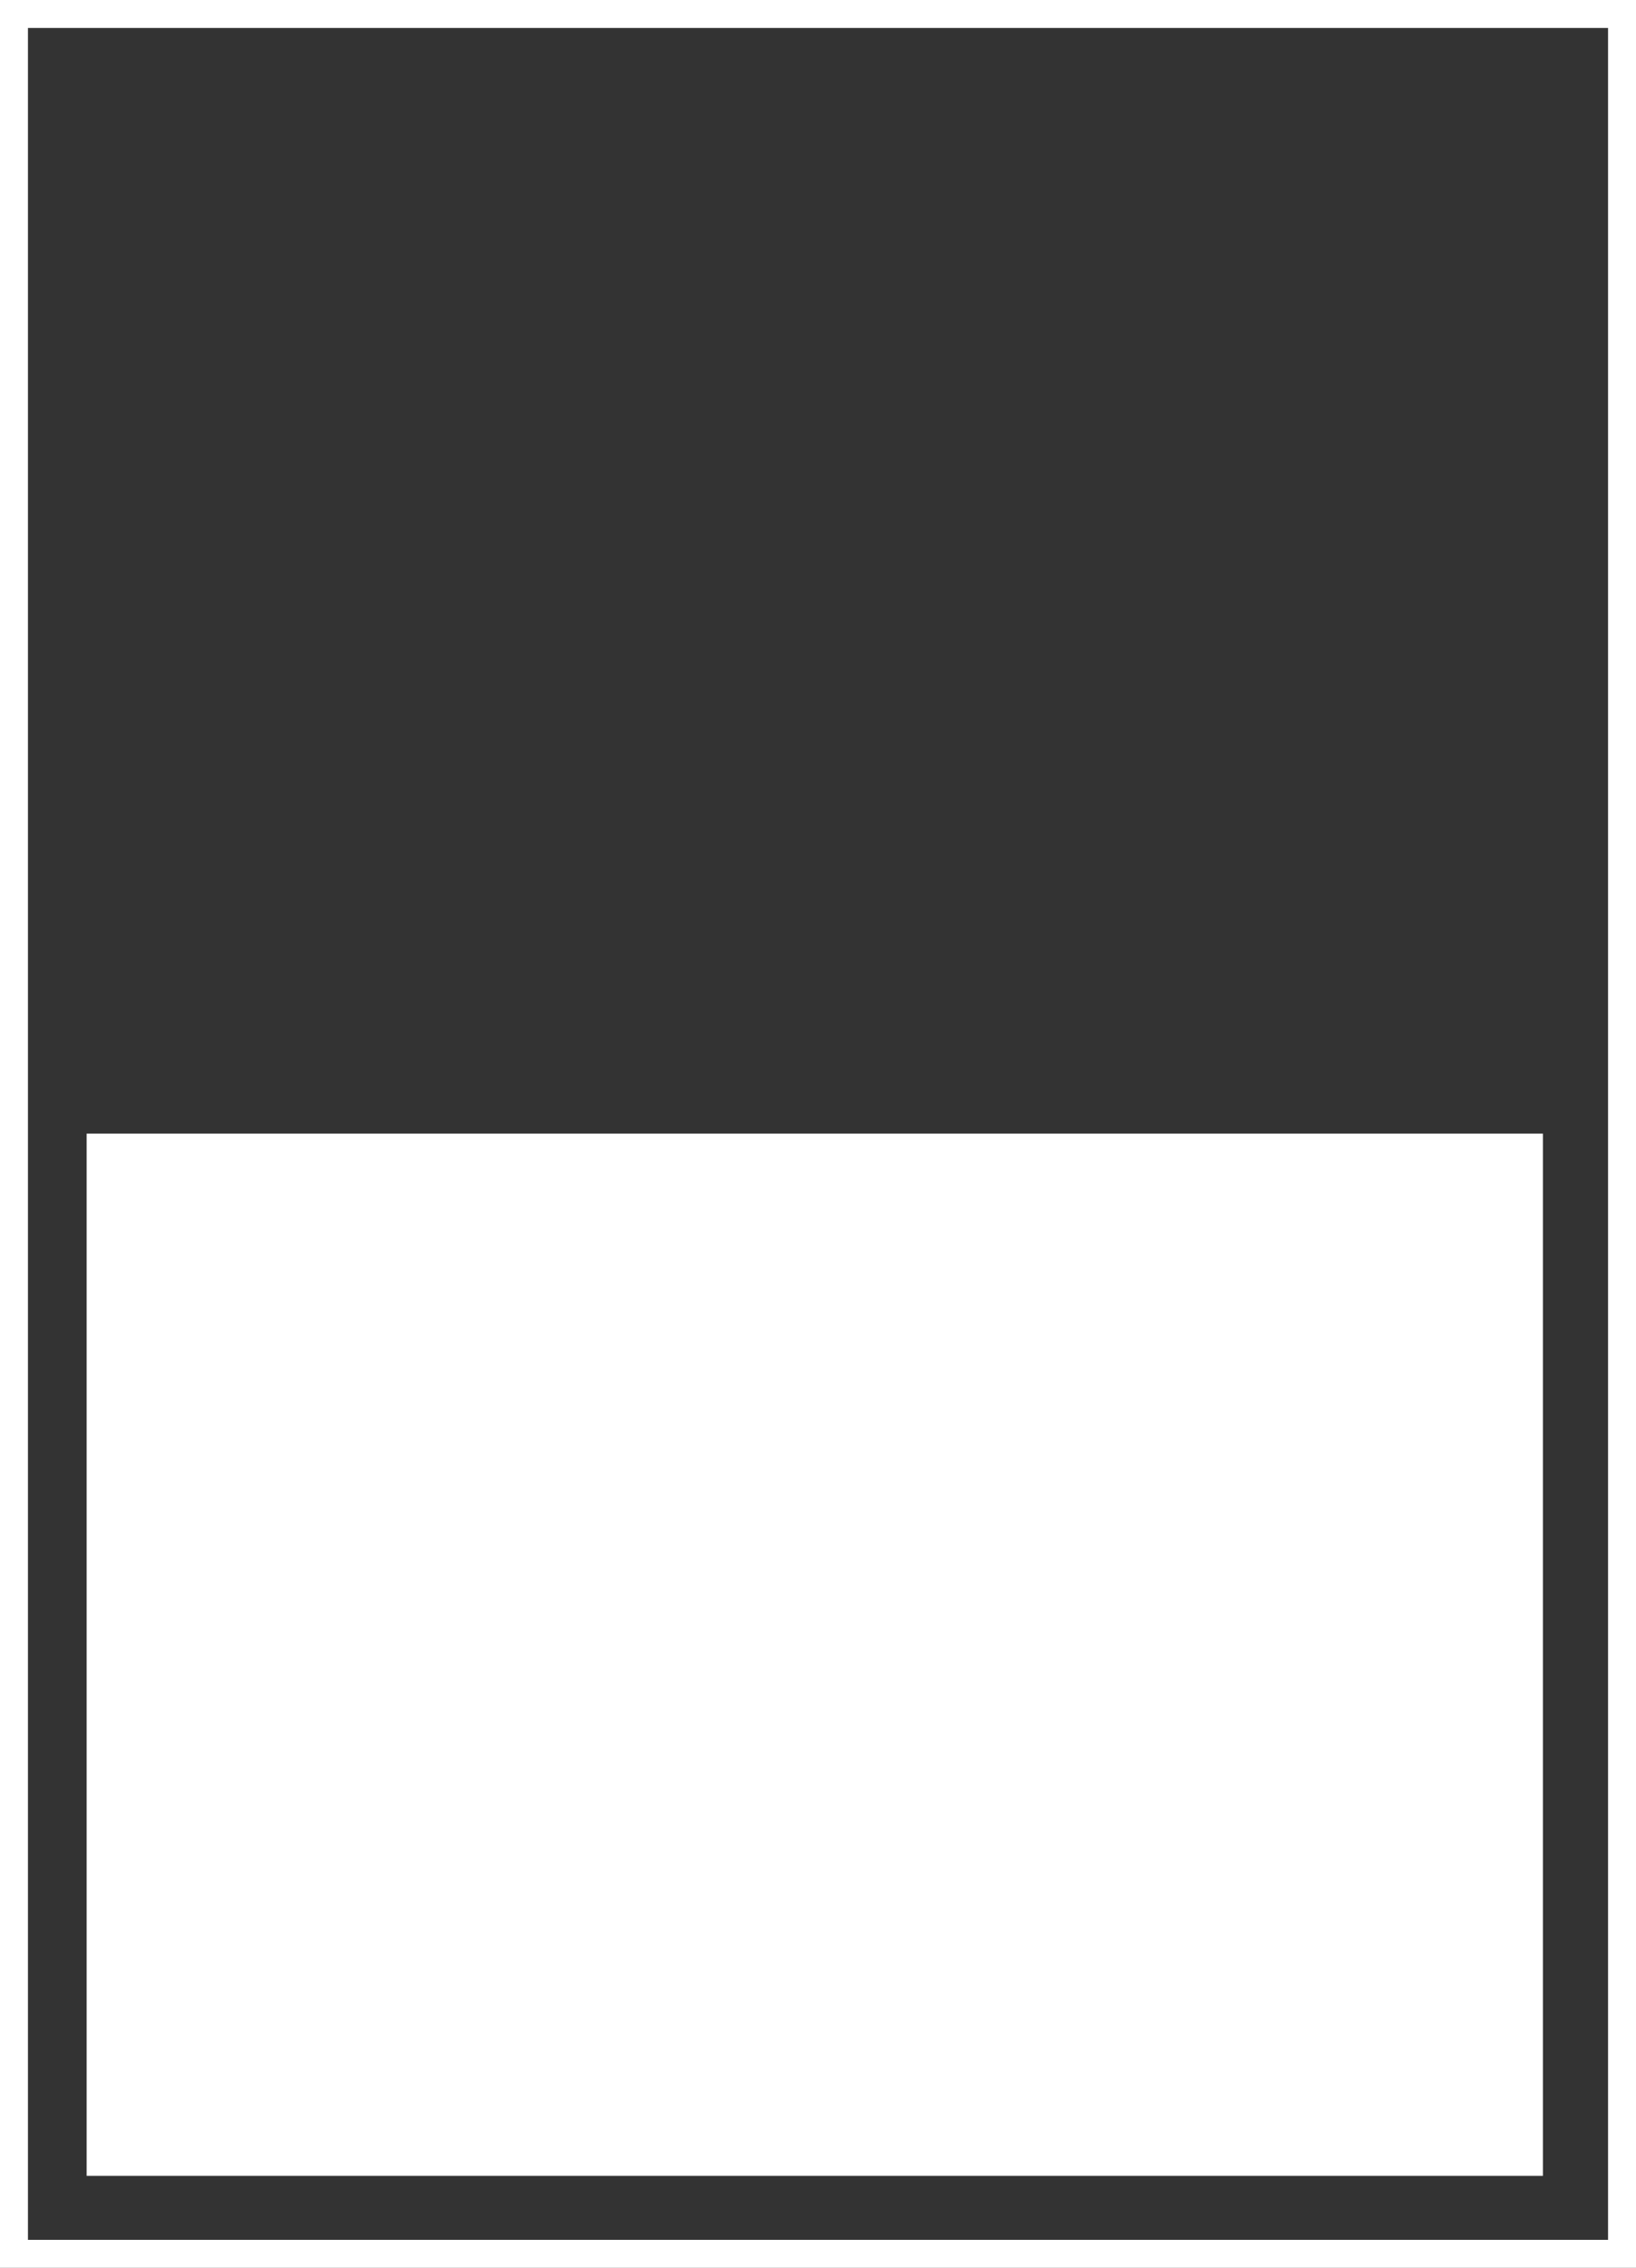 <svg xmlns="http://www.w3.org/2000/svg" viewBox="0 0 58.53 81.14"><rect x="0" y="0" width="58.53" height="81.14" fill="#333333" stroke="none"/><defs><style>.cls-1{fill:#fff;}</style></defs><g id="Livello_2" data-name="Livello 2"><g id="Livello_1-2" data-name="Livello 1"><rect class="cls-1" x="3.1" y="40.56" width="52.1" height="37.29"/><path class="cls-1" d="M57.53,1V80.14H1V1H57.53m1-1H0V81.14H58.53V0Z"/></g></g></svg>